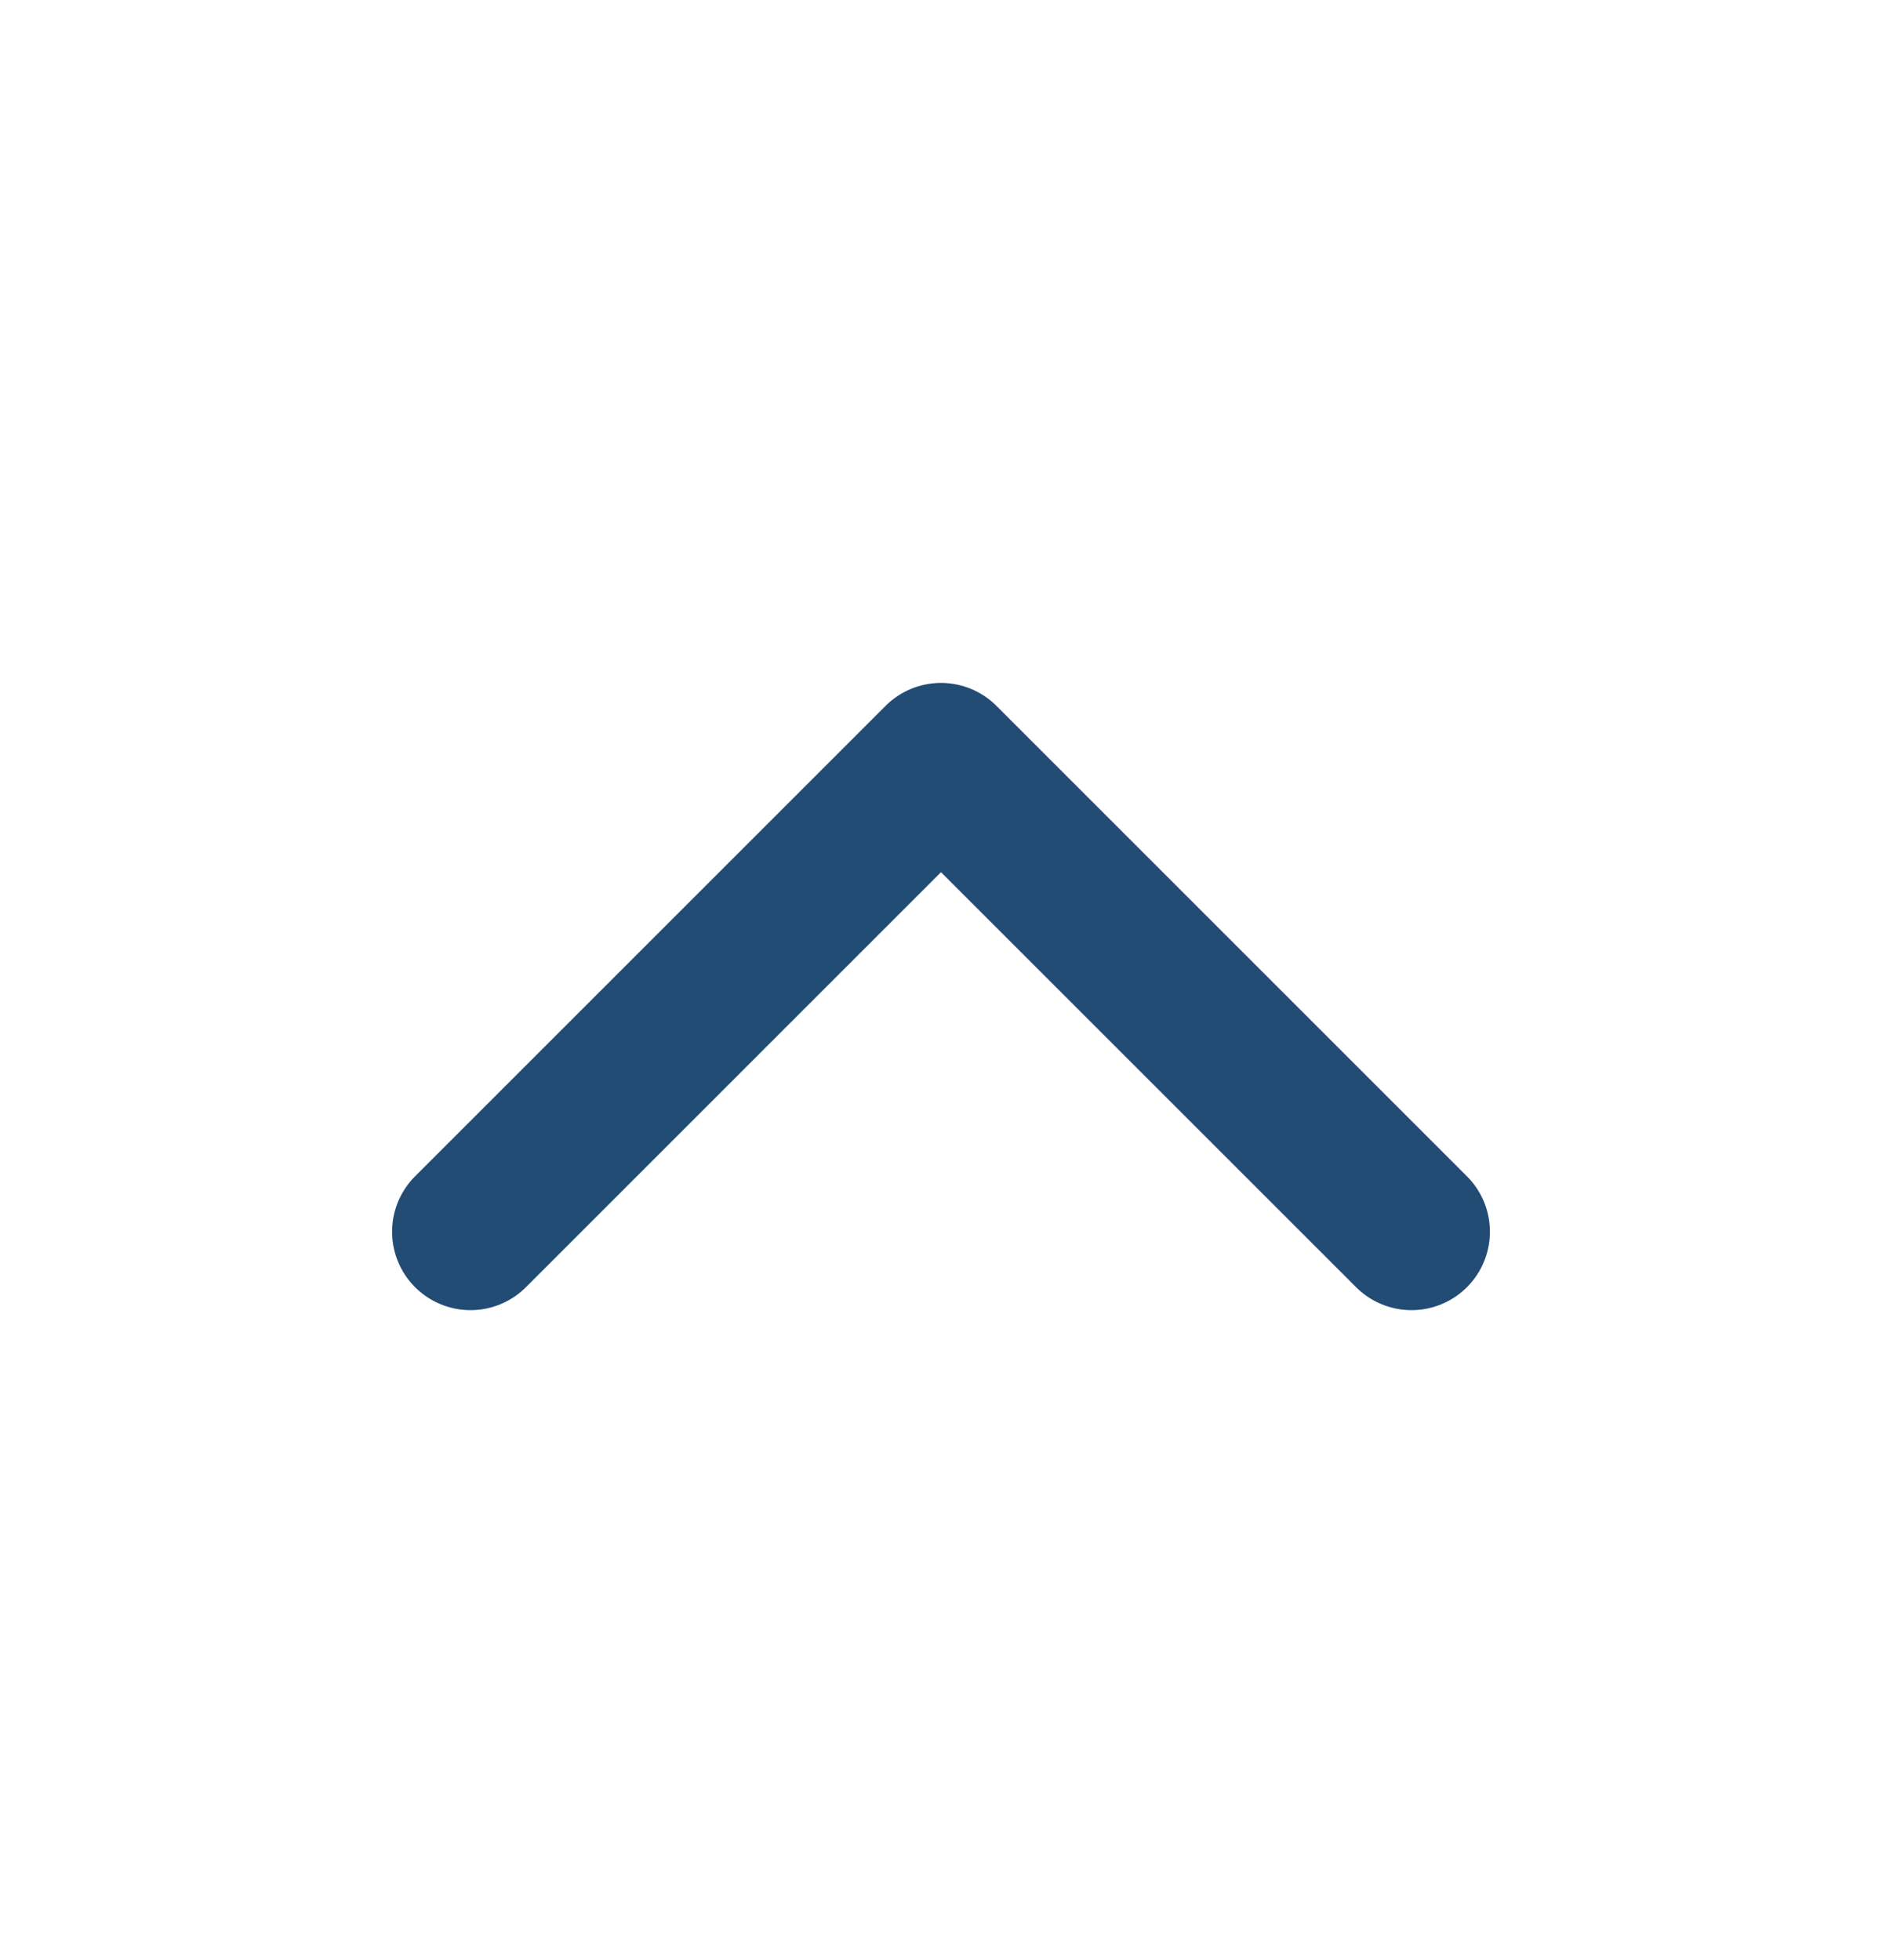 <svg width="24" height="25" viewBox="0 0 24 25" fill="none" xmlns="http://www.w3.org/2000/svg">
<path d="M18 15.71L12 9.71L6 15.71" stroke="#234C74" stroke-width="2" stroke-linecap="round" stroke-linejoin="round"/>
</svg>
